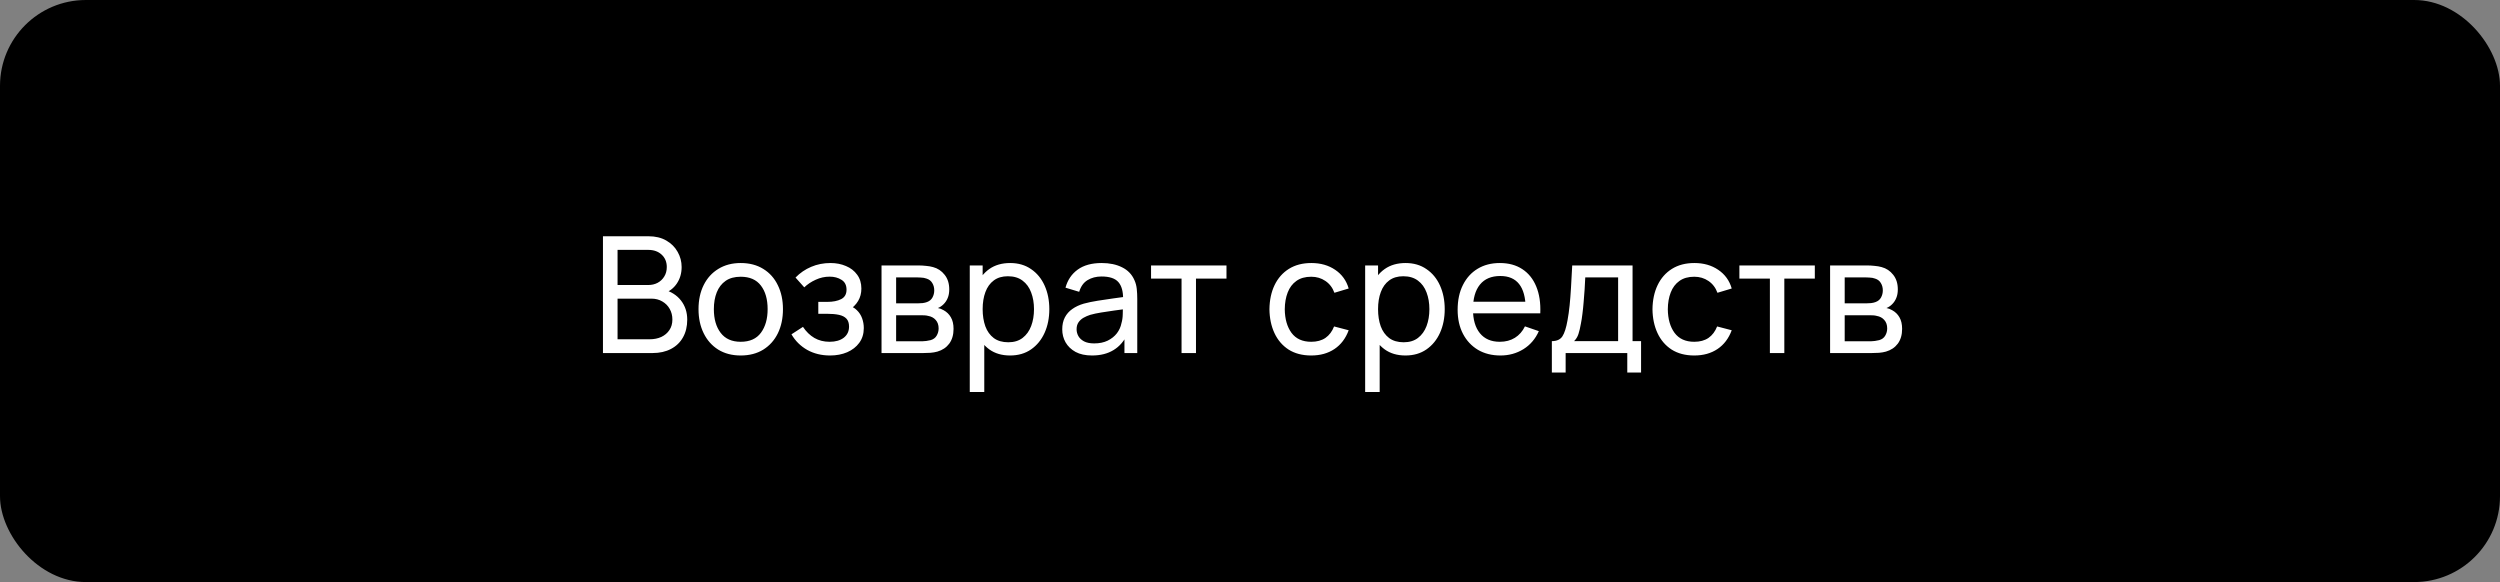 <?xml version="1.0" encoding="UTF-8"?> <svg xmlns="http://www.w3.org/2000/svg" width="262" height="61" viewBox="0 0 262 61" fill="none"><rect x="0" y="0" width="262" height="61" fill="#808080" stroke="none"/> <rect width="262" height="61" rx="9" fill="black"></rect> <path d="M63.19 37V24.76H67.959C68.689 24.76 69.313 24.91 69.829 25.21C70.35 25.511 70.746 25.907 71.019 26.401C71.296 26.888 71.435 27.415 71.435 27.982C71.435 28.645 71.265 29.225 70.925 29.724C70.585 30.223 70.126 30.566 69.548 30.753L69.531 30.336C70.319 30.546 70.931 30.931 71.367 31.492C71.803 32.053 72.022 32.722 72.022 33.498C72.022 34.212 71.874 34.83 71.579 35.351C71.29 35.872 70.871 36.278 70.322 36.566C69.778 36.855 69.132 37 68.383 37H63.19ZM64.72 35.555H68.094C68.548 35.555 68.953 35.473 69.31 35.309C69.667 35.139 69.948 34.901 70.151 34.594C70.361 34.288 70.466 33.92 70.466 33.489C70.466 33.076 70.373 32.705 70.186 32.376C70.004 32.047 69.746 31.787 69.412 31.594C69.083 31.396 68.701 31.297 68.264 31.297H64.72V35.555ZM64.72 29.869H67.942C68.304 29.869 68.63 29.792 68.919 29.639C69.214 29.48 69.446 29.259 69.616 28.976C69.792 28.693 69.879 28.361 69.879 27.982C69.879 27.454 69.701 27.024 69.344 26.689C68.987 26.355 68.519 26.188 67.942 26.188H64.72V29.869ZM77.625 37.255C76.713 37.255 75.925 37.048 75.262 36.635C74.605 36.221 74.098 35.648 73.741 34.917C73.384 34.187 73.205 33.348 73.205 32.401C73.205 31.438 73.387 30.594 73.749 29.869C74.112 29.143 74.625 28.579 75.288 28.177C75.951 27.769 76.73 27.565 77.625 27.565C78.543 27.565 79.334 27.772 79.997 28.186C80.66 28.593 81.167 29.163 81.518 29.894C81.875 30.619 82.054 31.455 82.054 32.401C82.054 33.359 81.875 34.203 81.518 34.934C81.161 35.66 80.651 36.229 79.988 36.643C79.325 37.051 78.538 37.255 77.625 37.255ZM77.625 35.819C78.577 35.819 79.286 35.501 79.75 34.867C80.215 34.232 80.447 33.41 80.447 32.401C80.447 31.364 80.212 30.54 79.742 29.928C79.272 29.31 78.566 29.002 77.625 29.002C76.985 29.002 76.458 29.146 76.044 29.435C75.631 29.724 75.322 30.123 75.118 30.634C74.914 31.143 74.812 31.733 74.812 32.401C74.812 33.433 75.05 34.26 75.526 34.883C76.002 35.507 76.702 35.819 77.625 35.819ZM86.999 37.255C86.092 37.255 85.29 37.059 84.594 36.669C83.897 36.272 83.347 35.728 82.945 35.036L84.151 34.255C84.486 34.759 84.885 35.147 85.35 35.419C85.815 35.685 86.344 35.819 86.939 35.819C87.563 35.819 88.059 35.677 88.427 35.394C88.795 35.105 88.98 34.716 88.98 34.229C88.98 33.866 88.889 33.589 88.707 33.396C88.526 33.203 88.266 33.07 87.925 32.996C87.585 32.923 87.18 32.886 86.71 32.886H85.758V31.637H86.701C87.296 31.637 87.781 31.54 88.155 31.348C88.529 31.155 88.716 30.826 88.716 30.361C88.716 29.886 88.54 29.54 88.189 29.325C87.843 29.104 87.43 28.993 86.948 28.993C86.438 28.993 85.951 29.101 85.486 29.316C85.021 29.526 84.622 29.792 84.287 30.115L83.37 29.087C83.846 28.599 84.392 28.225 85.01 27.965C85.633 27.698 86.311 27.565 87.041 27.565C87.631 27.565 88.169 27.67 88.656 27.88C89.15 28.084 89.54 28.387 89.829 28.789C90.124 29.186 90.272 29.67 90.272 30.242C90.272 30.73 90.158 31.163 89.931 31.543C89.705 31.923 89.371 32.254 88.928 32.538L88.869 32.002C89.243 32.093 89.552 32.26 89.796 32.504C90.045 32.742 90.229 33.025 90.348 33.353C90.467 33.682 90.526 34.025 90.526 34.382C90.526 34.983 90.368 35.498 90.05 35.929C89.739 36.354 89.317 36.683 88.784 36.915C88.251 37.142 87.656 37.255 86.999 37.255ZM92.384 37V27.82H96.294C96.526 27.82 96.775 27.834 97.042 27.863C97.314 27.885 97.56 27.928 97.781 27.99C98.274 28.12 98.679 28.39 98.997 28.797C99.32 29.2 99.481 29.71 99.481 30.328C99.481 30.673 99.427 30.974 99.32 31.229C99.218 31.483 99.07 31.704 98.878 31.892C98.793 31.977 98.699 32.053 98.597 32.121C98.495 32.189 98.393 32.243 98.291 32.282C98.49 32.316 98.691 32.393 98.895 32.512C99.218 32.688 99.47 32.934 99.651 33.252C99.838 33.569 99.932 33.974 99.932 34.467C99.932 35.09 99.781 35.606 99.481 36.014C99.181 36.416 98.767 36.694 98.24 36.847C98.019 36.909 97.775 36.952 97.509 36.974C97.243 36.992 96.985 37 96.736 37H92.384ZM93.914 35.767H96.651C96.77 35.767 96.911 35.756 97.076 35.733C97.246 35.711 97.396 35.682 97.526 35.648C97.821 35.563 98.033 35.405 98.164 35.172C98.3 34.94 98.368 34.688 98.368 34.416C98.368 34.053 98.266 33.759 98.062 33.532C97.863 33.305 97.6 33.164 97.271 33.107C97.152 33.073 97.022 33.053 96.88 33.047C96.744 33.042 96.622 33.039 96.515 33.039H93.914V35.767ZM93.914 31.79H96.192C96.35 31.79 96.517 31.781 96.693 31.764C96.869 31.741 97.022 31.704 97.152 31.654C97.413 31.557 97.603 31.398 97.722 31.177C97.846 30.951 97.909 30.704 97.909 30.438C97.909 30.143 97.841 29.886 97.705 29.665C97.574 29.438 97.373 29.282 97.101 29.197C96.92 29.129 96.716 29.092 96.489 29.087C96.268 29.075 96.126 29.07 96.064 29.07H93.914V31.79ZM105.855 37.255C104.994 37.255 104.269 37.042 103.679 36.617C103.09 36.187 102.642 35.606 102.336 34.875C102.036 34.138 101.886 33.314 101.886 32.401C101.886 31.478 102.036 30.651 102.336 29.919C102.642 29.189 103.09 28.613 103.679 28.194C104.274 27.775 105.002 27.565 105.864 27.565C106.714 27.565 107.445 27.777 108.057 28.203C108.674 28.622 109.148 29.197 109.476 29.928C109.805 30.659 109.969 31.483 109.969 32.401C109.969 33.319 109.805 34.144 109.476 34.875C109.148 35.606 108.674 36.187 108.057 36.617C107.445 37.042 106.711 37.255 105.855 37.255ZM101.631 41.08V27.82H102.982V34.578H103.152V41.08H101.631ZM105.668 35.87C106.275 35.87 106.776 35.717 107.173 35.41C107.569 35.105 107.867 34.691 108.065 34.169C108.264 33.642 108.363 33.053 108.363 32.401C108.363 31.756 108.264 31.172 108.065 30.651C107.873 30.129 107.572 29.715 107.164 29.41C106.762 29.104 106.249 28.951 105.626 28.951C105.031 28.951 104.538 29.098 104.147 29.392C103.756 29.681 103.464 30.087 103.271 30.608C103.079 31.124 102.982 31.721 102.982 32.401C102.982 33.07 103.076 33.668 103.263 34.195C103.455 34.716 103.75 35.127 104.147 35.428C104.543 35.722 105.051 35.87 105.668 35.87ZM114.442 37.255C113.756 37.255 113.181 37.13 112.717 36.881C112.258 36.626 111.909 36.292 111.671 35.878C111.439 35.464 111.323 35.011 111.323 34.518C111.323 34.036 111.413 33.62 111.595 33.269C111.782 32.911 112.042 32.617 112.377 32.385C112.711 32.147 113.11 31.959 113.575 31.823C114.011 31.704 114.499 31.602 115.037 31.517C115.581 31.427 116.131 31.345 116.686 31.271C117.241 31.197 117.76 31.127 118.242 31.058L117.698 31.373C117.715 30.557 117.55 29.953 117.205 29.562C116.865 29.172 116.275 28.976 115.437 28.976C114.881 28.976 114.394 29.104 113.975 29.358C113.561 29.608 113.269 30.016 113.099 30.582L111.663 30.149C111.884 29.344 112.311 28.712 112.946 28.253C113.581 27.794 114.417 27.565 115.454 27.565C116.287 27.565 117.001 27.715 117.596 28.015C118.196 28.31 118.627 28.758 118.888 29.358C119.018 29.642 119.1 29.951 119.134 30.285C119.168 30.614 119.185 30.959 119.185 31.322V37H117.842V34.798L118.157 35.002C117.811 35.745 117.326 36.306 116.703 36.685C116.085 37.065 115.332 37.255 114.442 37.255ZM114.672 35.989C115.216 35.989 115.686 35.892 116.083 35.7C116.485 35.501 116.808 35.243 117.052 34.926C117.295 34.603 117.454 34.252 117.528 33.872C117.613 33.589 117.658 33.274 117.664 32.928C117.675 32.577 117.681 32.308 117.681 32.121L118.208 32.35C117.715 32.419 117.23 32.484 116.754 32.546C116.278 32.608 115.828 32.676 115.403 32.75C114.978 32.818 114.595 32.9 114.255 32.996C114.006 33.076 113.771 33.178 113.55 33.303C113.334 33.427 113.159 33.589 113.023 33.787C112.892 33.98 112.827 34.221 112.827 34.51C112.827 34.759 112.889 34.997 113.014 35.224C113.144 35.45 113.343 35.634 113.609 35.776C113.881 35.918 114.235 35.989 114.672 35.989ZM123.826 37V29.197H120.63V27.82H128.535V29.197H125.339V37H123.826ZM137.415 37.255C136.486 37.255 135.695 37.048 135.043 36.635C134.397 36.215 133.904 35.64 133.564 34.909C133.224 34.178 133.049 33.345 133.037 32.41C133.049 31.452 133.227 30.611 133.573 29.886C133.924 29.154 134.426 28.585 135.077 28.177C135.729 27.769 136.514 27.565 137.432 27.565C138.401 27.565 139.234 27.803 139.931 28.279C140.634 28.755 141.104 29.407 141.342 30.234L139.846 30.684C139.653 30.152 139.339 29.738 138.902 29.444C138.472 29.149 137.976 29.002 137.415 29.002C136.786 29.002 136.267 29.149 135.859 29.444C135.451 29.733 135.148 30.135 134.95 30.651C134.752 31.16 134.65 31.747 134.644 32.41C134.655 33.43 134.89 34.255 135.349 34.883C135.814 35.507 136.503 35.819 137.415 35.819C138.016 35.819 138.514 35.682 138.911 35.41C139.308 35.133 139.608 34.733 139.812 34.212L141.342 34.611C141.025 35.467 140.529 36.122 139.854 36.575C139.18 37.028 138.367 37.255 137.415 37.255ZM147.293 37.255C146.431 37.255 145.706 37.042 145.117 36.617C144.527 36.187 144.08 35.606 143.774 34.875C143.473 34.138 143.323 33.314 143.323 32.401C143.323 31.478 143.473 30.651 143.774 29.919C144.08 29.189 144.527 28.613 145.117 28.194C145.712 27.775 146.44 27.565 147.301 27.565C148.151 27.565 148.882 27.777 149.494 28.203C150.112 28.622 150.585 29.197 150.914 29.928C151.242 30.659 151.407 31.483 151.407 32.401C151.407 33.319 151.242 34.144 150.914 34.875C150.585 35.606 150.112 36.187 149.494 36.617C148.882 37.042 148.148 37.255 147.293 37.255ZM143.068 41.08V27.82H144.42V34.578H144.59V41.08H143.068ZM147.106 35.87C147.712 35.87 148.214 35.717 148.61 35.41C149.007 35.105 149.304 34.691 149.503 34.169C149.701 33.642 149.8 33.053 149.8 32.401C149.8 31.756 149.701 31.172 149.503 30.651C149.31 30.129 149.01 29.715 148.602 29.41C148.199 29.104 147.687 28.951 147.063 28.951C146.468 28.951 145.975 29.098 145.584 29.392C145.193 29.681 144.901 30.087 144.709 30.608C144.516 31.124 144.42 31.721 144.42 32.401C144.42 33.07 144.513 33.668 144.7 34.195C144.893 34.716 145.188 35.127 145.584 35.428C145.981 35.722 146.488 35.87 147.106 35.87ZM157.248 37.255C156.347 37.255 155.559 37.057 154.885 36.66C154.216 36.258 153.695 35.7 153.321 34.986C152.947 34.266 152.76 33.427 152.76 32.469C152.76 31.466 152.944 30.599 153.313 29.869C153.681 29.132 154.194 28.565 154.851 28.169C155.514 27.766 156.29 27.565 157.18 27.565C158.104 27.565 158.889 27.777 159.535 28.203C160.186 28.628 160.674 29.234 160.997 30.021C161.325 30.809 161.467 31.747 161.422 32.835H159.892V32.291C159.875 31.163 159.645 30.322 159.203 29.767C158.761 29.206 158.104 28.925 157.231 28.925C156.296 28.925 155.585 29.225 155.098 29.826C154.61 30.427 154.367 31.288 154.367 32.41C154.367 33.492 154.61 34.331 155.098 34.926C155.585 35.521 156.279 35.819 157.18 35.819C157.786 35.819 158.313 35.68 158.761 35.402C159.209 35.124 159.56 34.725 159.815 34.203L161.269 34.705C160.912 35.515 160.373 36.144 159.654 36.592C158.94 37.034 158.138 37.255 157.248 37.255ZM153.857 32.835V31.619H160.64V32.835H153.857ZM162.634 39.04V35.751C163.15 35.751 163.518 35.583 163.739 35.249C163.96 34.909 164.139 34.351 164.275 33.575C164.365 33.087 164.439 32.566 164.496 32.011C164.552 31.455 164.6 30.837 164.64 30.157C164.685 29.472 164.728 28.693 164.768 27.82H171.092V35.751H171.984V39.04H170.539V37H164.079V39.04H162.634ZM164.963 35.751H169.579V29.07H166.136C166.119 29.472 166.096 29.894 166.068 30.336C166.04 30.772 166.006 31.209 165.966 31.645C165.932 32.081 165.89 32.495 165.839 32.886C165.793 33.271 165.739 33.617 165.677 33.923C165.603 34.348 165.518 34.708 165.422 35.002C165.326 35.297 165.173 35.547 164.963 35.751ZM177.558 37.255C176.628 37.255 175.838 37.048 175.186 36.635C174.54 36.215 174.047 35.64 173.707 34.909C173.367 34.178 173.191 33.345 173.18 32.41C173.191 31.452 173.37 30.611 173.716 29.886C174.067 29.154 174.568 28.585 175.22 28.177C175.872 27.769 176.657 27.565 177.575 27.565C178.544 27.565 179.377 27.803 180.074 28.279C180.776 28.755 181.247 29.407 181.485 30.234L179.989 30.684C179.796 30.152 179.481 29.738 179.045 29.444C178.614 29.149 178.119 29.002 177.558 29.002C176.929 29.002 176.41 29.149 176.002 29.444C175.594 29.733 175.291 30.135 175.093 30.651C174.894 31.16 174.792 31.747 174.787 32.41C174.798 33.43 175.033 34.255 175.492 34.883C175.957 35.507 176.645 35.819 177.558 35.819C178.158 35.819 178.657 35.682 179.054 35.41C179.45 35.133 179.751 34.733 179.955 34.212L181.485 34.611C181.167 35.467 180.671 36.122 179.997 36.575C179.323 37.028 178.51 37.255 177.558 37.255ZM185.484 37V29.197H182.288V27.82H190.193V29.197H186.997V37H185.484ZM191.794 37V27.82H195.704C195.936 27.82 196.185 27.834 196.452 27.863C196.724 27.885 196.97 27.928 197.191 27.99C197.684 28.12 198.089 28.39 198.407 28.797C198.73 29.2 198.891 29.71 198.891 30.328C198.891 30.673 198.837 30.974 198.73 31.229C198.628 31.483 198.48 31.704 198.288 31.892C198.203 31.977 198.109 32.053 198.007 32.121C197.905 32.189 197.803 32.243 197.701 32.282C197.9 32.316 198.101 32.393 198.305 32.512C198.628 32.688 198.88 32.934 199.061 33.252C199.248 33.569 199.342 33.974 199.342 34.467C199.342 35.09 199.192 35.606 198.891 36.014C198.591 36.416 198.177 36.694 197.65 36.847C197.429 36.909 197.186 36.952 196.919 36.974C196.653 36.992 196.395 37 196.146 37H191.794ZM193.324 35.767H196.061C196.18 35.767 196.321 35.756 196.486 35.733C196.656 35.711 196.806 35.682 196.936 35.648C197.231 35.563 197.443 35.405 197.574 35.172C197.71 34.94 197.778 34.688 197.778 34.416C197.778 34.053 197.676 33.759 197.472 33.532C197.273 33.305 197.01 33.164 196.681 33.107C196.562 33.073 196.432 33.053 196.29 33.047C196.154 33.042 196.032 33.039 195.925 33.039H193.324V35.767ZM193.324 31.79H195.602C195.76 31.79 195.928 31.781 196.103 31.764C196.279 31.741 196.432 31.704 196.562 31.654C196.823 31.557 197.013 31.398 197.132 31.177C197.256 30.951 197.319 30.704 197.319 30.438C197.319 30.143 197.251 29.886 197.115 29.665C196.984 29.438 196.783 29.282 196.511 29.197C196.33 29.129 196.126 29.092 195.899 29.087C195.678 29.075 195.537 29.07 195.474 29.07H193.324V31.79Z" fill="white"></path> </svg> 